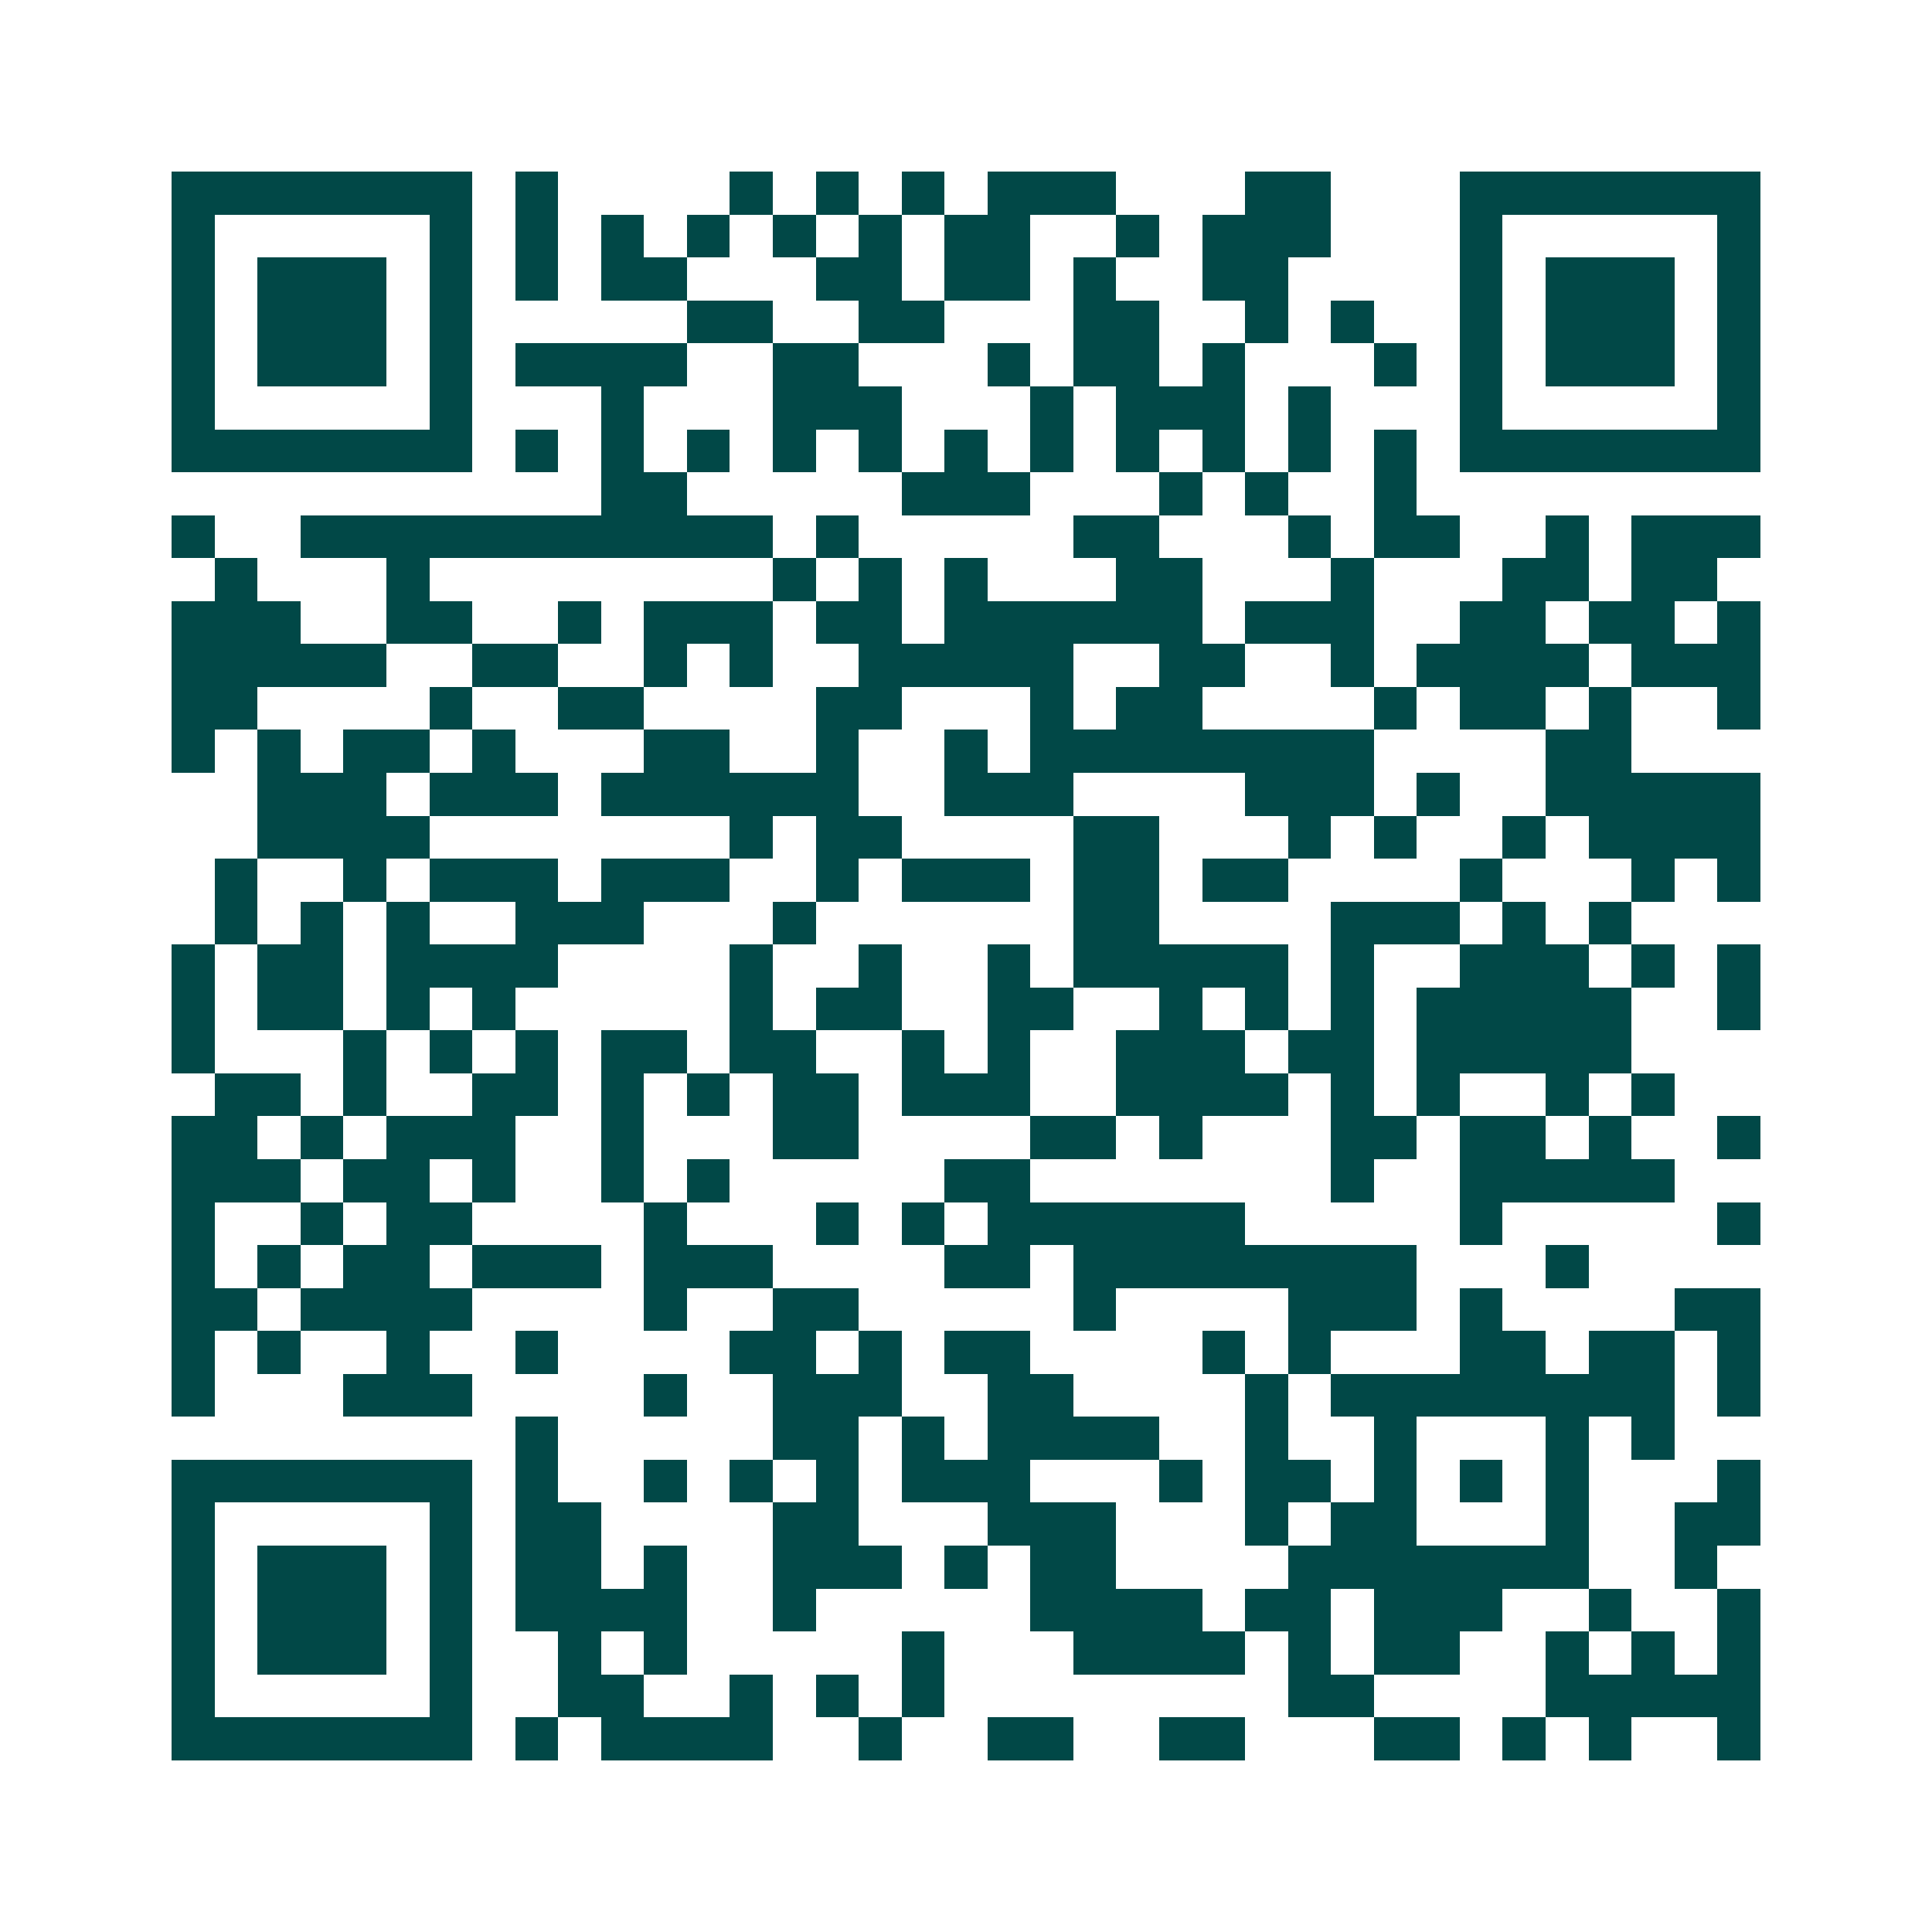 <svg xmlns="http://www.w3.org/2000/svg" width="200" height="200" viewBox="0 0 45 45" shape-rendering="crispEdges"><path fill="#ffffff" d="M0 0h45v45H0z"/><path stroke="#014847" d="M4 4.5h7m1 0h1m4 0h1m1 0h1m1 0h1m1 0h3m3 0h2m3 0h7M4 5.5h1m5 0h1m1 0h1m1 0h1m1 0h1m1 0h1m1 0h1m1 0h2m2 0h1m1 0h3m3 0h1m5 0h1M4 6.5h1m1 0h3m1 0h1m1 0h1m1 0h2m3 0h2m1 0h2m1 0h1m2 0h2m4 0h1m1 0h3m1 0h1M4 7.5h1m1 0h3m1 0h1m5 0h2m2 0h2m3 0h2m2 0h1m1 0h1m2 0h1m1 0h3m1 0h1M4 8.5h1m1 0h3m1 0h1m1 0h4m2 0h2m3 0h1m1 0h2m1 0h1m3 0h1m1 0h1m1 0h3m1 0h1M4 9.5h1m5 0h1m3 0h1m3 0h3m3 0h1m1 0h3m1 0h1m3 0h1m5 0h1M4 10.5h7m1 0h1m1 0h1m1 0h1m1 0h1m1 0h1m1 0h1m1 0h1m1 0h1m1 0h1m1 0h1m1 0h1m1 0h7M14 11.5h2m5 0h3m3 0h1m1 0h1m2 0h1M4 12.5h1m2 0h11m1 0h1m5 0h2m3 0h1m1 0h2m2 0h1m1 0h3M5 13.5h1m3 0h1m8 0h1m1 0h1m1 0h1m3 0h2m3 0h1m3 0h2m1 0h2M4 14.5h3m2 0h2m2 0h1m1 0h3m1 0h2m1 0h6m1 0h3m2 0h2m1 0h2m1 0h1M4 15.5h5m2 0h2m2 0h1m1 0h1m2 0h5m2 0h2m2 0h1m1 0h4m1 0h3M4 16.5h2m4 0h1m2 0h2m4 0h2m3 0h1m1 0h2m4 0h1m1 0h2m1 0h1m2 0h1M4 17.5h1m1 0h1m1 0h2m1 0h1m3 0h2m2 0h1m2 0h1m1 0h8m4 0h2M6 18.5h3m1 0h3m1 0h6m2 0h3m4 0h3m1 0h1m2 0h5M6 19.5h4m7 0h1m1 0h2m4 0h2m3 0h1m1 0h1m2 0h1m1 0h4M5 20.5h1m2 0h1m1 0h3m1 0h3m2 0h1m1 0h3m1 0h2m1 0h2m4 0h1m3 0h1m1 0h1M5 21.5h1m1 0h1m1 0h1m2 0h3m3 0h1m6 0h2m4 0h3m1 0h1m1 0h1M4 22.5h1m1 0h2m1 0h4m4 0h1m2 0h1m2 0h1m1 0h5m1 0h1m2 0h3m1 0h1m1 0h1M4 23.5h1m1 0h2m1 0h1m1 0h1m5 0h1m1 0h2m2 0h2m2 0h1m1 0h1m1 0h1m1 0h5m2 0h1M4 24.5h1m3 0h1m1 0h1m1 0h1m1 0h2m1 0h2m2 0h1m1 0h1m2 0h3m1 0h2m1 0h5M5 25.5h2m1 0h1m2 0h2m1 0h1m1 0h1m1 0h2m1 0h3m2 0h4m1 0h1m1 0h1m2 0h1m1 0h1M4 26.5h2m1 0h1m1 0h3m2 0h1m3 0h2m4 0h2m1 0h1m3 0h2m1 0h2m1 0h1m2 0h1M4 27.5h3m1 0h2m1 0h1m2 0h1m1 0h1m5 0h2m7 0h1m2 0h5M4 28.5h1m2 0h1m1 0h2m4 0h1m3 0h1m1 0h1m1 0h6m5 0h1m5 0h1M4 29.5h1m1 0h1m1 0h2m1 0h3m1 0h3m4 0h2m1 0h8m3 0h1M4 30.5h2m1 0h4m4 0h1m2 0h2m5 0h1m4 0h3m1 0h1m4 0h2M4 31.5h1m1 0h1m2 0h1m2 0h1m4 0h2m1 0h1m1 0h2m4 0h1m1 0h1m3 0h2m1 0h2m1 0h1M4 32.5h1m3 0h3m4 0h1m2 0h3m2 0h2m4 0h1m1 0h8m1 0h1M12 33.5h1m5 0h2m1 0h1m1 0h4m2 0h1m2 0h1m3 0h1m1 0h1M4 34.5h7m1 0h1m2 0h1m1 0h1m1 0h1m1 0h3m3 0h1m1 0h2m1 0h1m1 0h1m1 0h1m3 0h1M4 35.5h1m5 0h1m1 0h2m4 0h2m3 0h3m3 0h1m1 0h2m3 0h1m2 0h2M4 36.5h1m1 0h3m1 0h1m1 0h2m1 0h1m2 0h3m1 0h1m1 0h2m4 0h7m2 0h1M4 37.5h1m1 0h3m1 0h1m1 0h4m2 0h1m5 0h4m1 0h2m1 0h3m2 0h1m2 0h1M4 38.5h1m1 0h3m1 0h1m2 0h1m1 0h1m5 0h1m3 0h4m1 0h1m1 0h2m2 0h1m1 0h1m1 0h1M4 39.5h1m5 0h1m2 0h2m2 0h1m1 0h1m1 0h1m8 0h2m4 0h5M4 40.5h7m1 0h1m1 0h4m2 0h1m2 0h2m2 0h2m3 0h2m1 0h1m1 0h1m2 0h1"/></svg>
